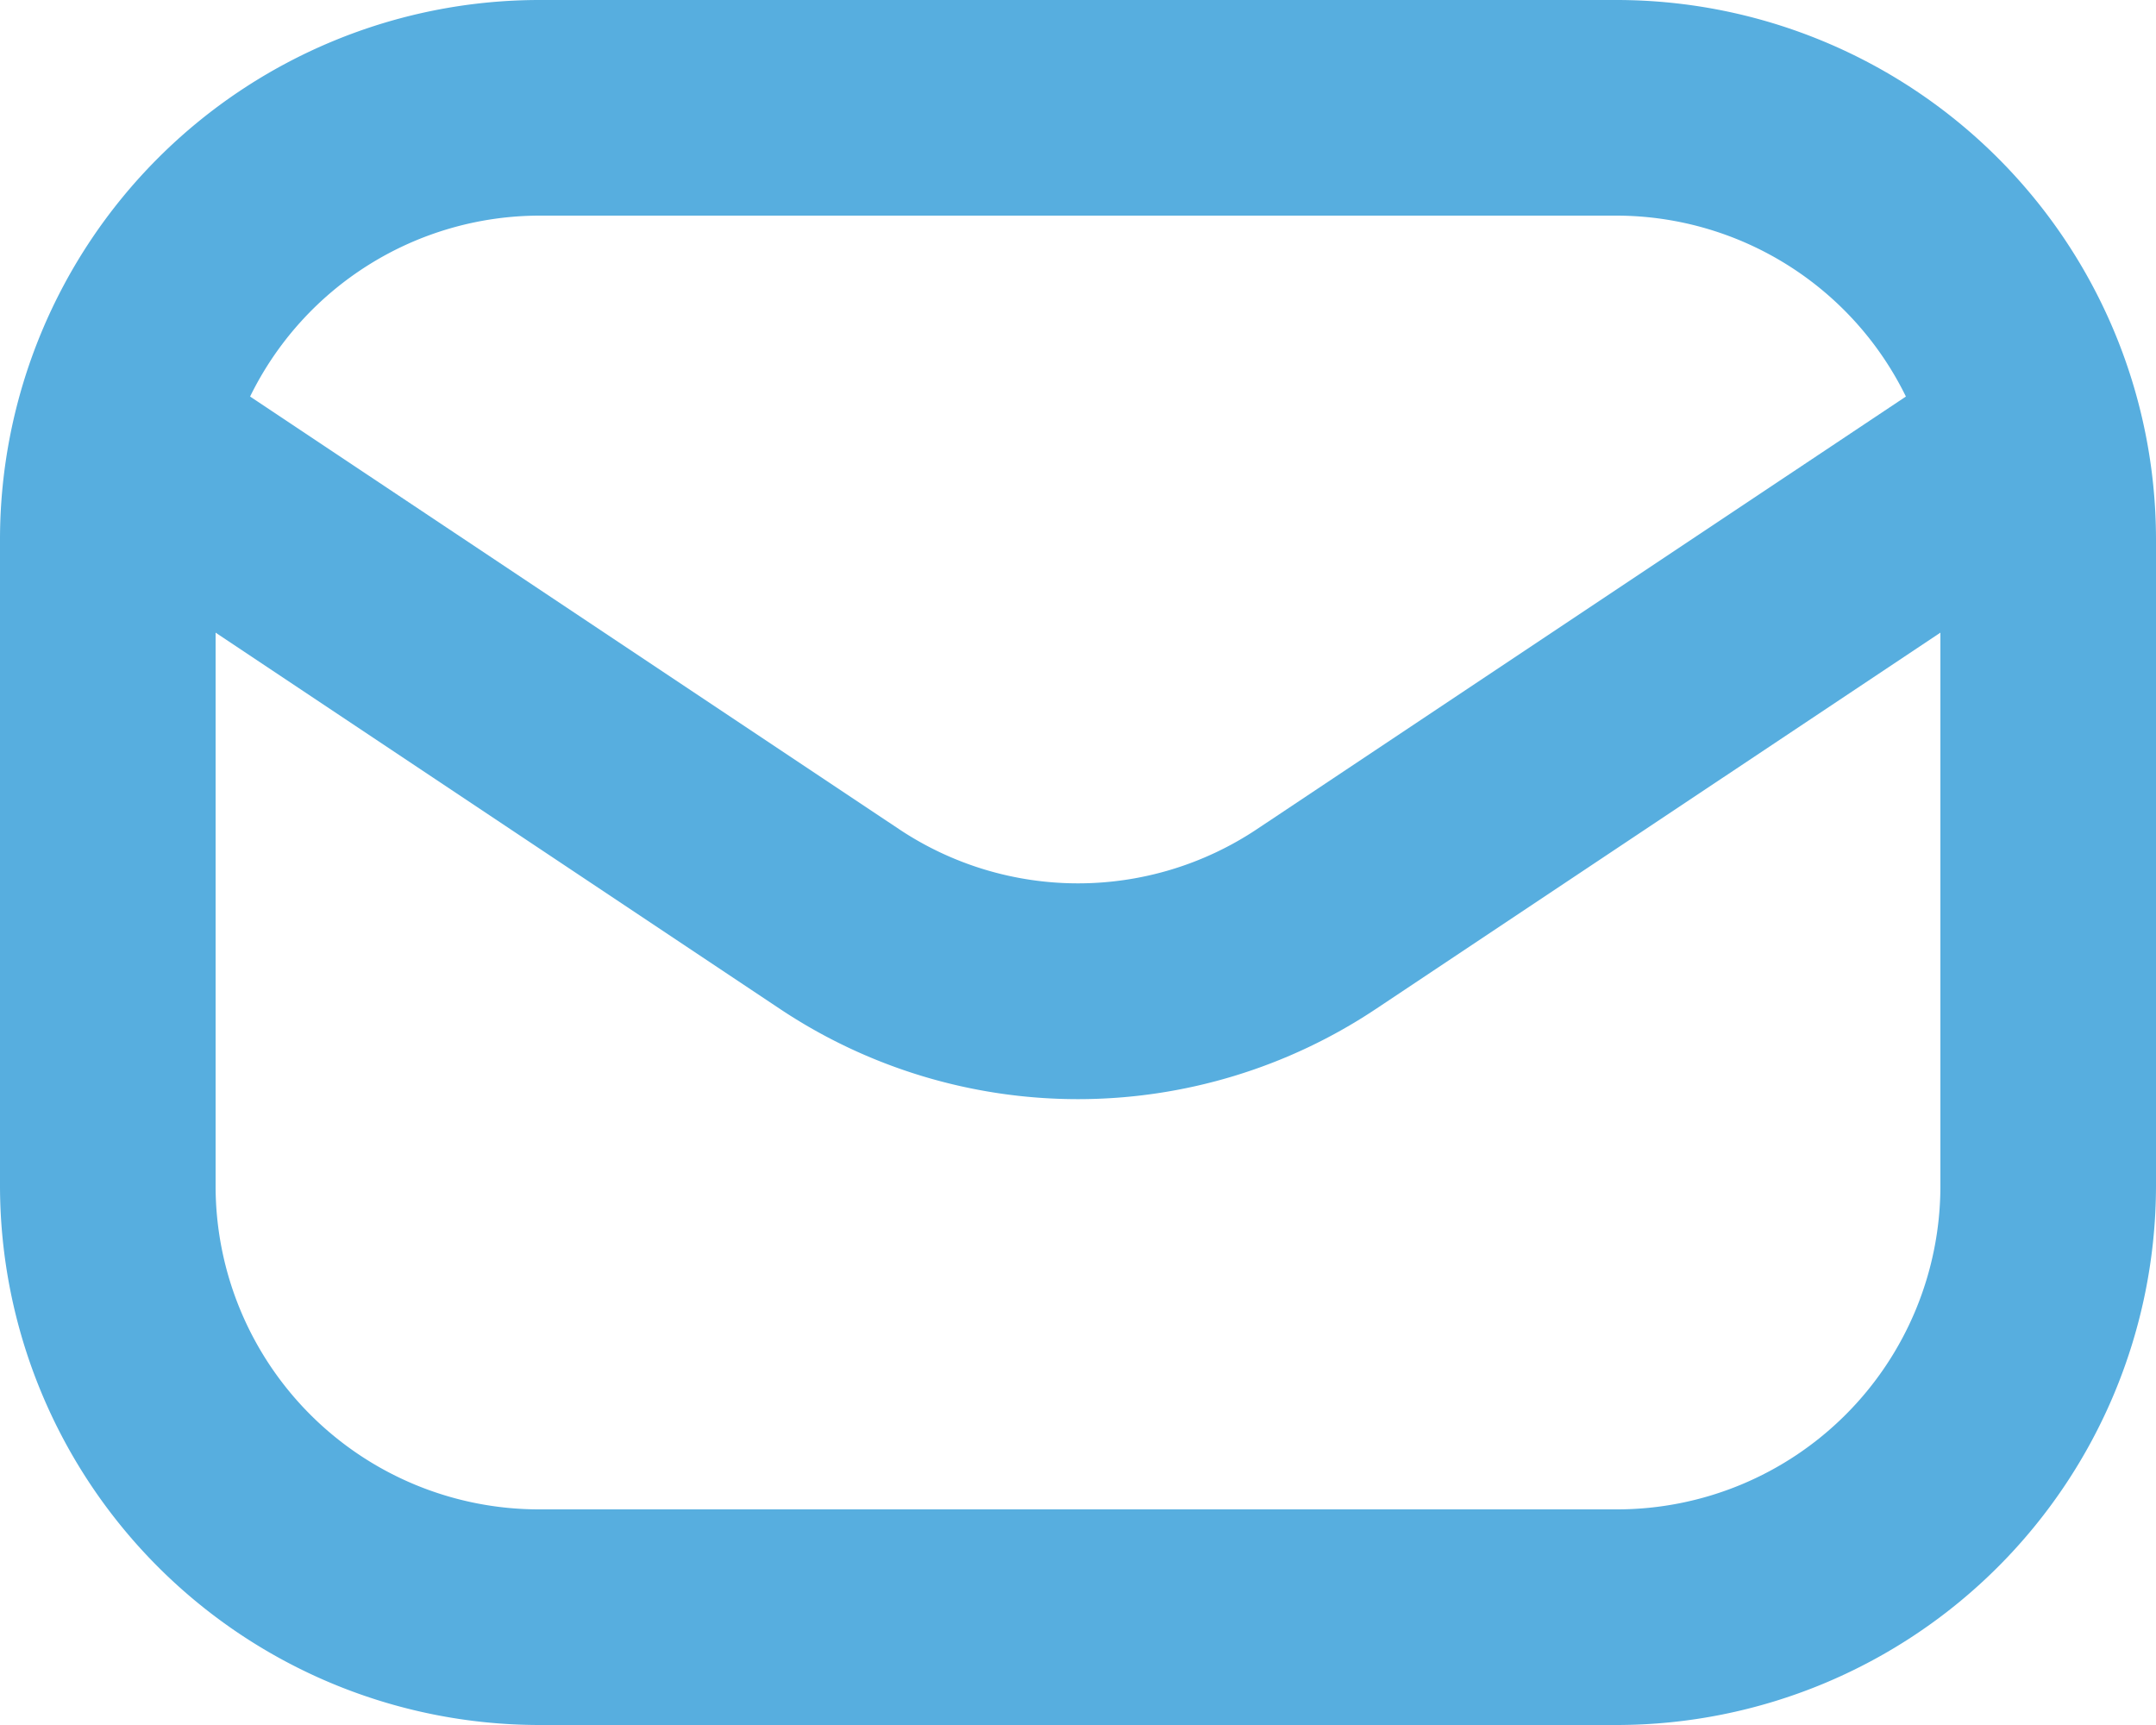 <svg xmlns="http://www.w3.org/2000/svg" width="20" height="16" viewBox="0 0 20 16"><path d="M556,2038H546a5.006,5.006,0,0,0-5,5v6a5.006,5.006,0,0,0,5,5h10a5.006,5.006,0,0,0,5-5v-6A5.006,5.006,0,0,0,556,2038Zm-10,2h10a2.994,2.994,0,0,1,2.68,1.678l-6.016,4.01a2.992,2.992,0,0,1-3.328,0l-6.016-4.01A2.994,2.994,0,0,1,546,2040Zm10,12H546a3,3,0,0,1-3-3v-5.132l5.226,3.484a4.984,4.984,0,0,0,5.547,0l5.227-3.484V2049A3,3,0,0,1,556,2052Z" transform="translate(-541 -2038)" fill="#57AEDF"/></svg>